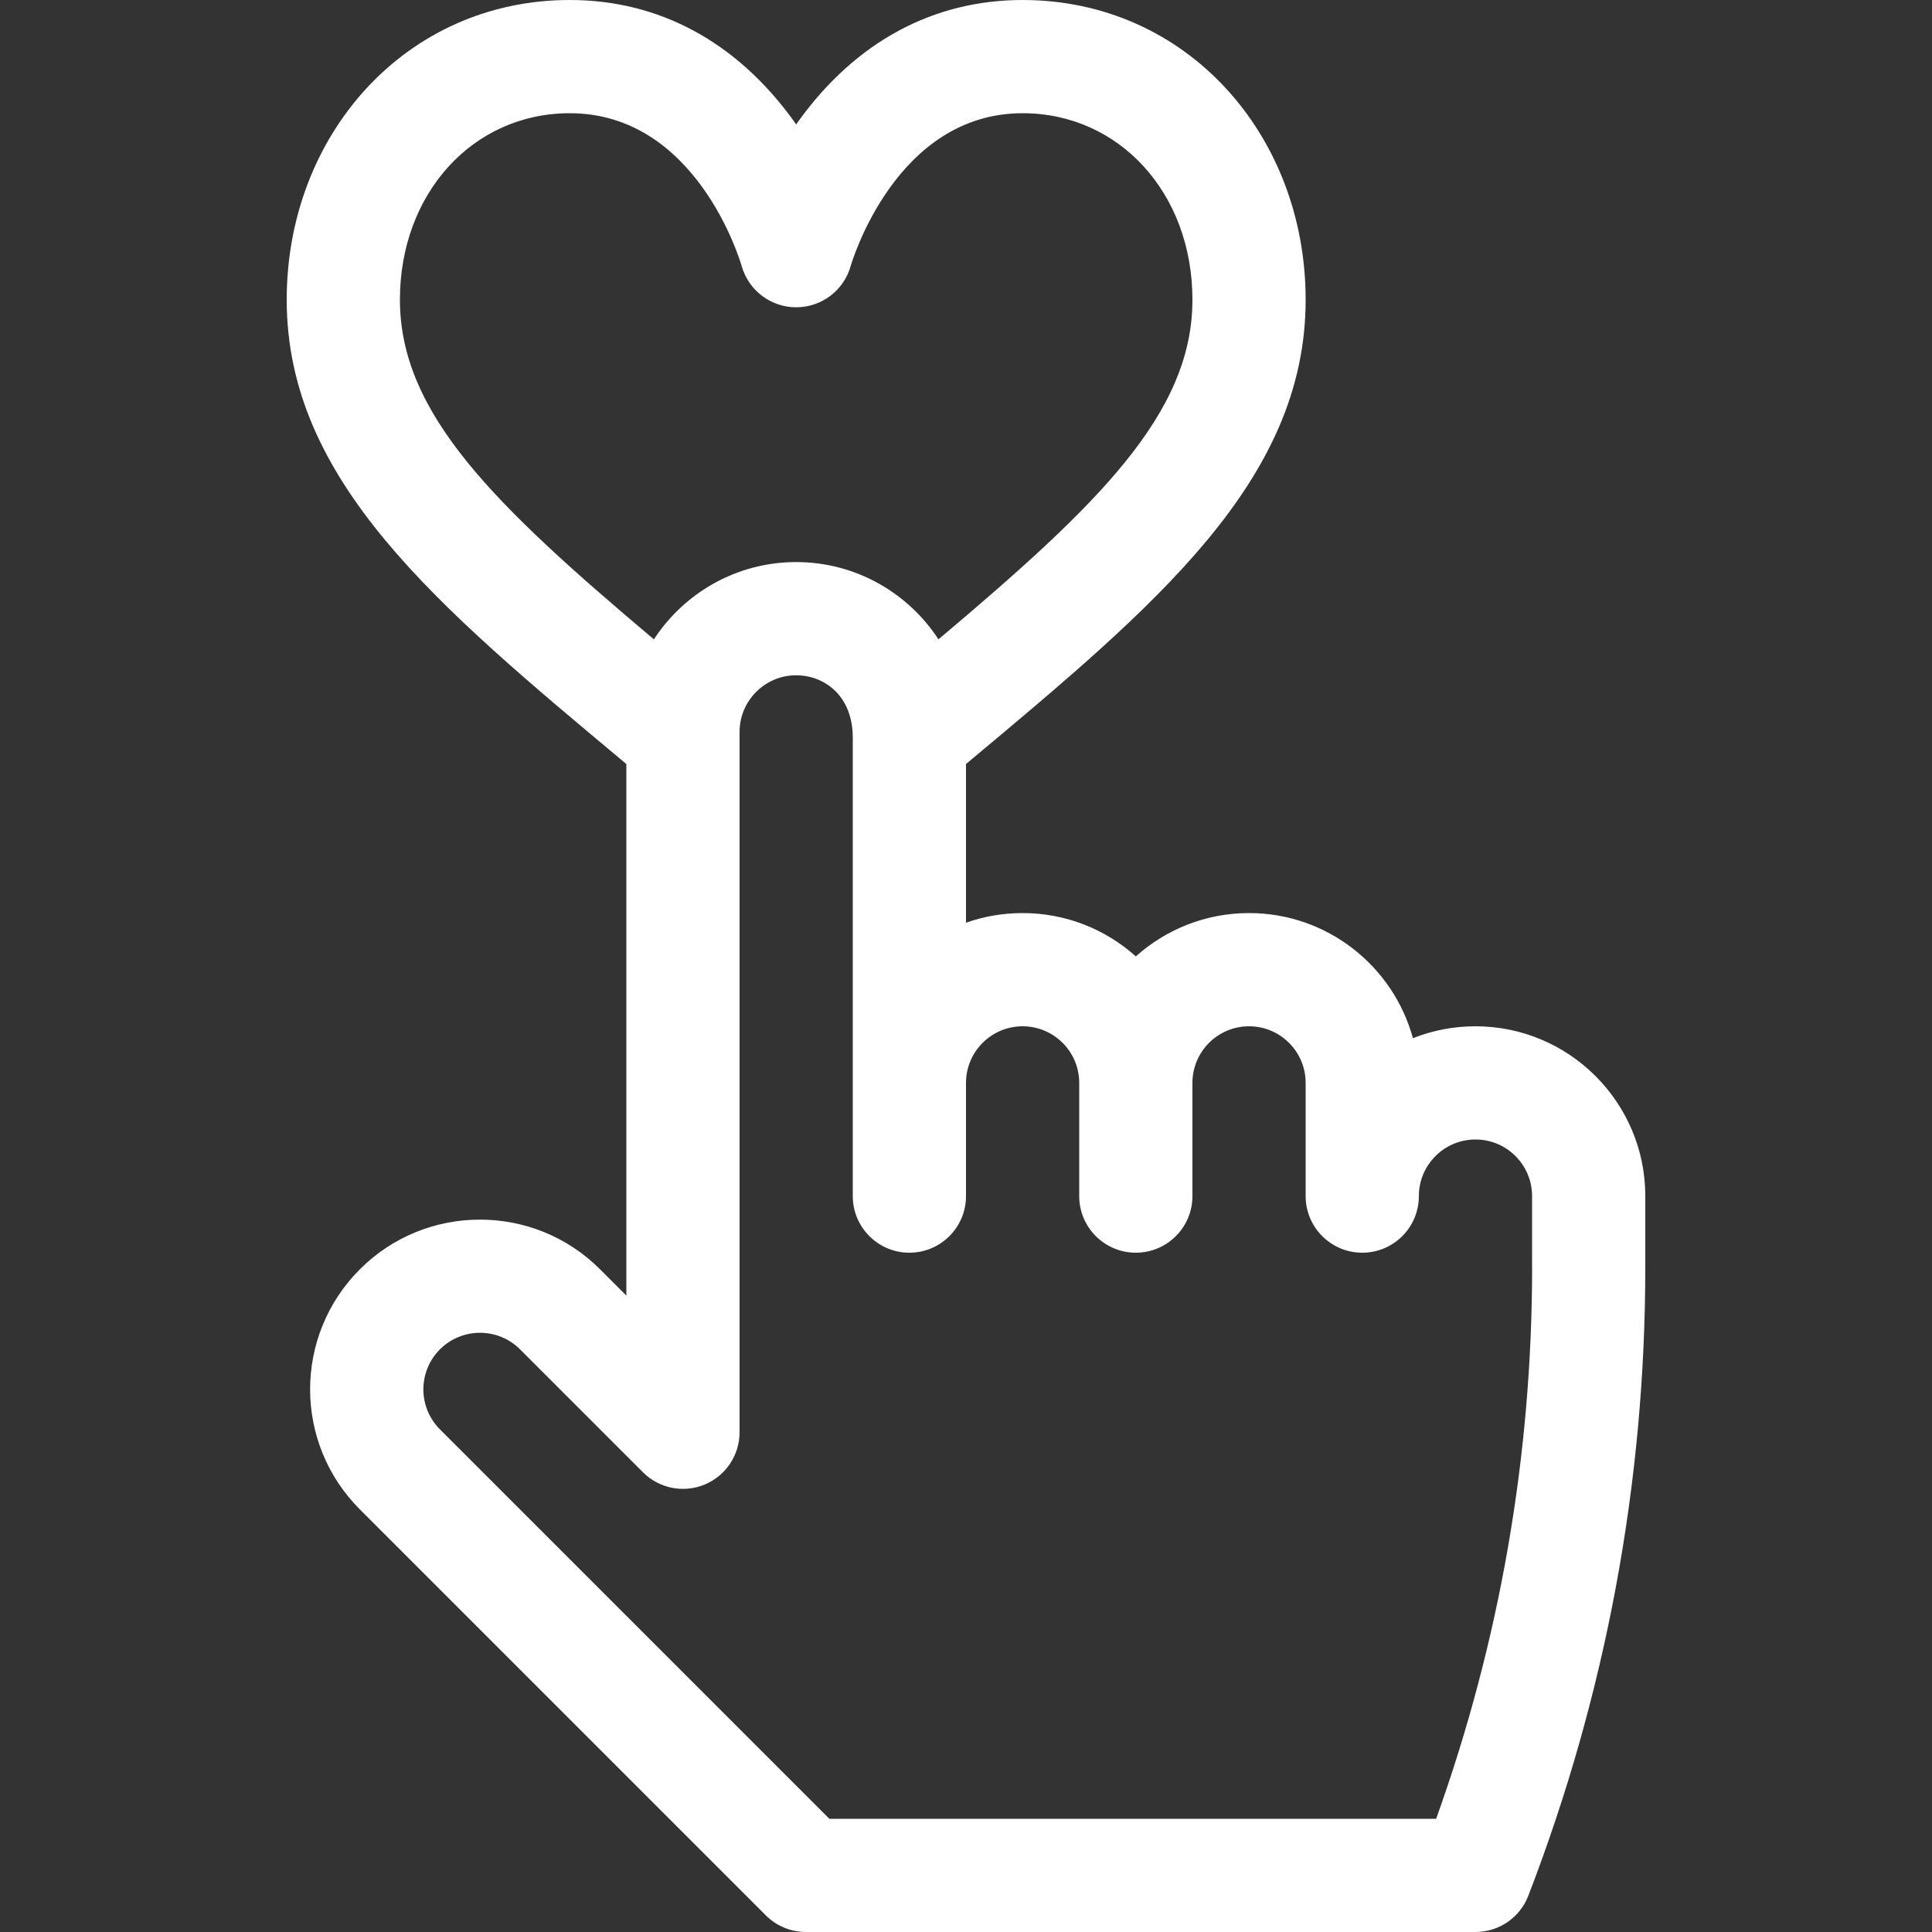 <svg width="40" height="40" viewBox="0 0 40 40" fill="none" xmlns="http://www.w3.org/2000/svg">
<rect x="0" y="0" width="40" height="40" fill="#333333" stroke="none"/>
<path d="M30.548 21.248C30.091 21.248 29.654 21.335 29.253 21.495C28.846 20.003 27.479 18.904 25.86 18.904C24.961 18.904 24.139 19.243 23.516 19.801C22.894 19.243 22.072 18.904 21.172 18.904C20.761 18.904 20.367 18.974 20 19.104V15.818C23.924 12.54 27.032 9.958 27.032 6.205C27.032 2.79 24.564 0 21.172 0C19.324 0 17.723 0.863 16.542 2.494C16.523 2.521 16.503 2.549 16.484 2.576C16.465 2.549 16.445 2.521 16.426 2.494C15.245 0.863 13.645 0 11.796 0C8.404 0 5.936 2.79 5.936 6.205C5.936 9.963 9.055 12.549 12.968 15.818V26.824L12.423 26.279C11.052 24.908 8.822 24.908 7.451 26.279C6.077 27.653 6.077 29.877 7.451 31.251L15.857 39.657C16.076 39.876 16.375 40 16.685 40H30.548C31.033 40 31.468 39.702 31.642 39.25C33.249 35.08 34.064 30.7 34.064 26.232V24.764C34.065 22.825 32.487 21.248 30.548 21.248ZM8.28 6.205C8.28 4.004 9.791 2.344 11.796 2.344C14.411 2.344 15.319 5.382 15.355 5.506C15.497 6.013 15.959 6.362 16.484 6.362C17.01 6.362 17.471 6.013 17.613 5.506C17.622 5.475 18.529 2.344 21.172 2.344C23.177 2.344 24.688 4.004 24.688 6.205C24.688 8.564 22.736 10.45 19.43 13.237C18.802 12.275 17.716 11.637 16.484 11.637C15.252 11.637 14.166 12.275 13.538 13.237C10.232 10.45 8.28 8.564 8.28 6.205ZM29.734 37.656H17.171L9.109 29.594C8.651 29.136 8.651 28.395 9.109 27.936C9.566 27.48 10.309 27.48 10.766 27.936L13.312 30.482C13.647 30.817 14.151 30.918 14.589 30.736C15.027 30.555 15.312 30.127 15.312 29.653C15.312 29.363 15.312 15.756 15.312 15.153C15.312 14.507 15.838 13.981 16.484 13.981C17.055 13.981 17.656 14.39 17.656 15.277V24.764C17.656 25.411 18.181 25.936 18.828 25.936C19.475 25.936 20 25.411 20 24.764V22.42C20 21.773 20.526 21.248 21.172 21.248C21.818 21.248 22.344 21.773 22.344 22.42V24.764C22.344 25.411 22.869 25.936 23.516 25.936C24.163 25.936 24.688 25.411 24.688 24.764V22.42C24.688 21.773 25.214 21.248 25.86 21.248C26.506 21.248 27.032 21.773 27.032 22.42V24.764C27.032 25.411 27.557 25.936 28.204 25.936C28.852 25.936 29.376 25.411 29.376 24.764C29.376 24.117 29.902 23.592 30.548 23.592C31.195 23.592 31.72 24.117 31.72 24.764V26.232H31.721C31.72 30.143 31.052 33.983 29.734 37.656Z" fill="white"/>
</svg>
